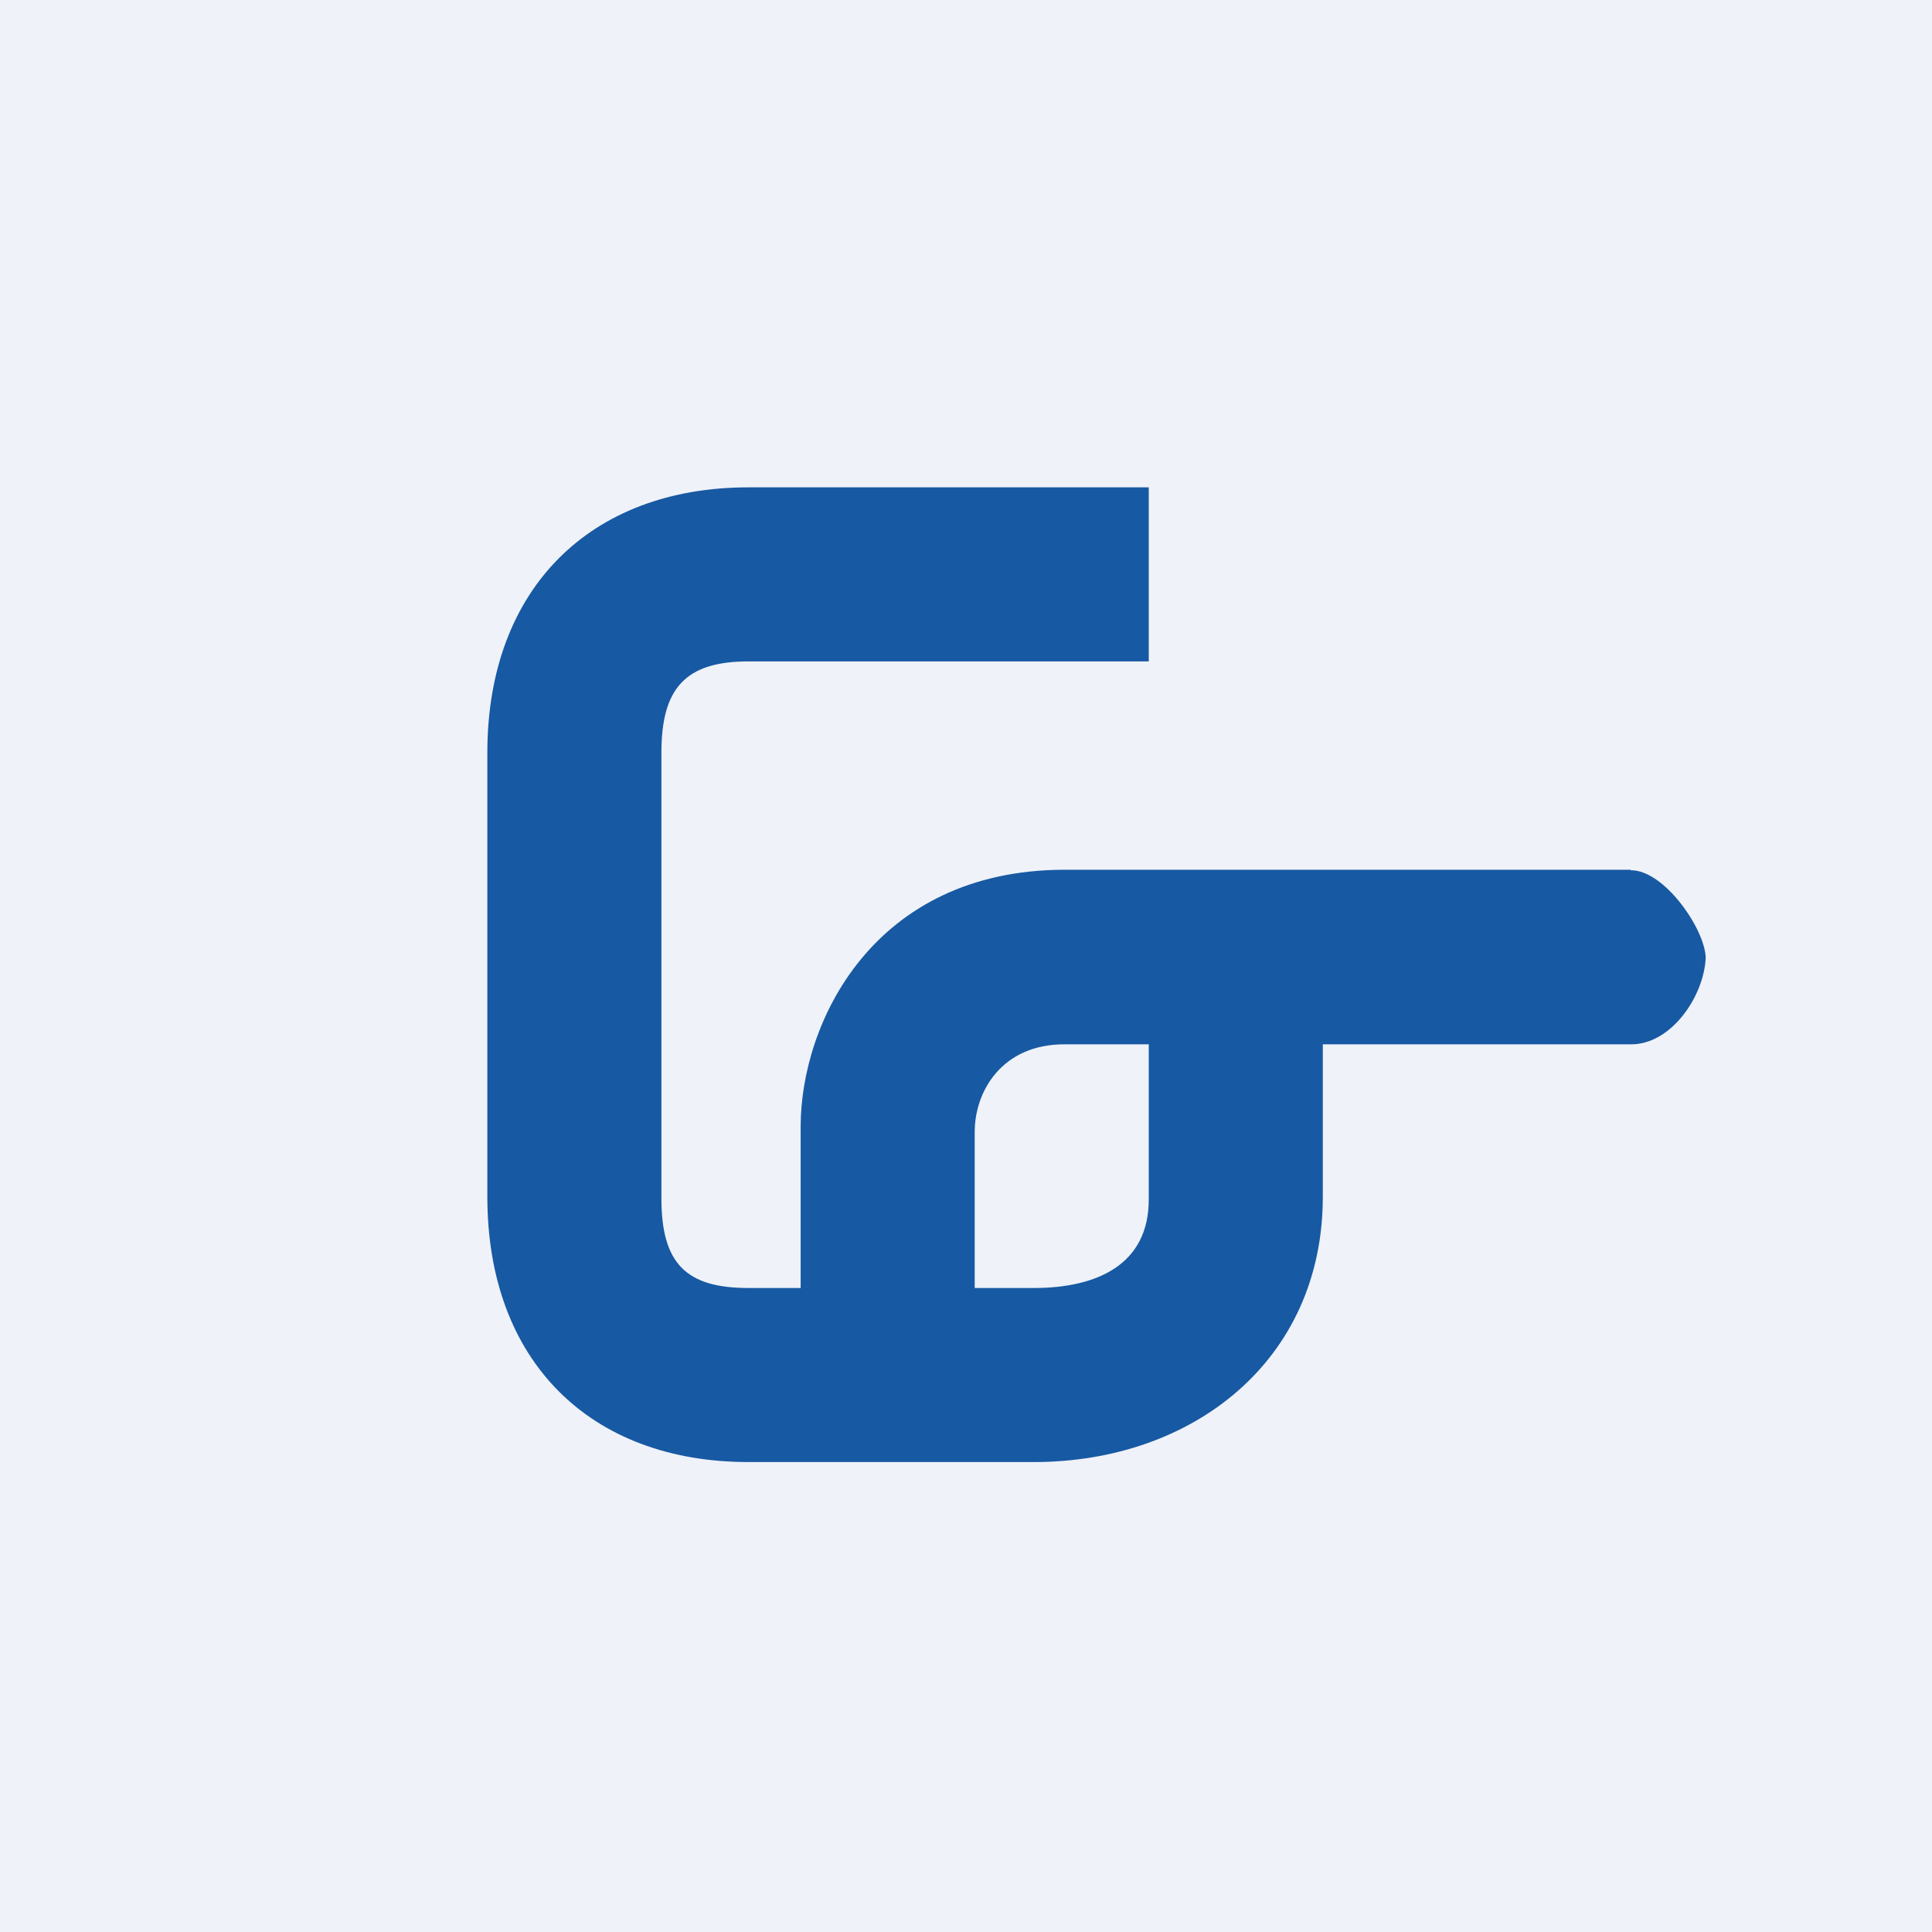 <?xml version="1.0" encoding="UTF-8"?>
<!-- generated by Finnhub -->
<svg viewBox="0 0 55.5 55.5" xmlns="http://www.w3.org/2000/svg">
<path d="M 0,0 H 55.5 V 55.5 H 0 Z" fill="rgb(239, 242, 248)"/>
<path d="M 46.84,24.985 H 30.57 C 25.09,25 23,29.37 23,32.37 V 37 H 21.5 C 19.7,37 19,36.29 19,34.42 V 21.62 C 19,19.76 19.7,19 21.5,19 H 33 V 14 H 21.5 C 16.95,14 14,16.92 14,21.62 V 34.38 C 14,39.1 16.95,42 21.5,42 H 29.7 C 34.27,42 38,39.08 38,34.38 V 30 H 46.85 C 48,30.01 48.95,28.63 49,27.51 C 48.97,26.67 47.8,24.99 46.85,25 Z M 33,34.46 C 33,36.33 31.51,37 29.7,37 H 28 V 32.52 C 28,31.33 28.8,30 30.57,30 H 33 V 34.46 Z" fill="rgb(23, 89, 163)"/>
</svg>
